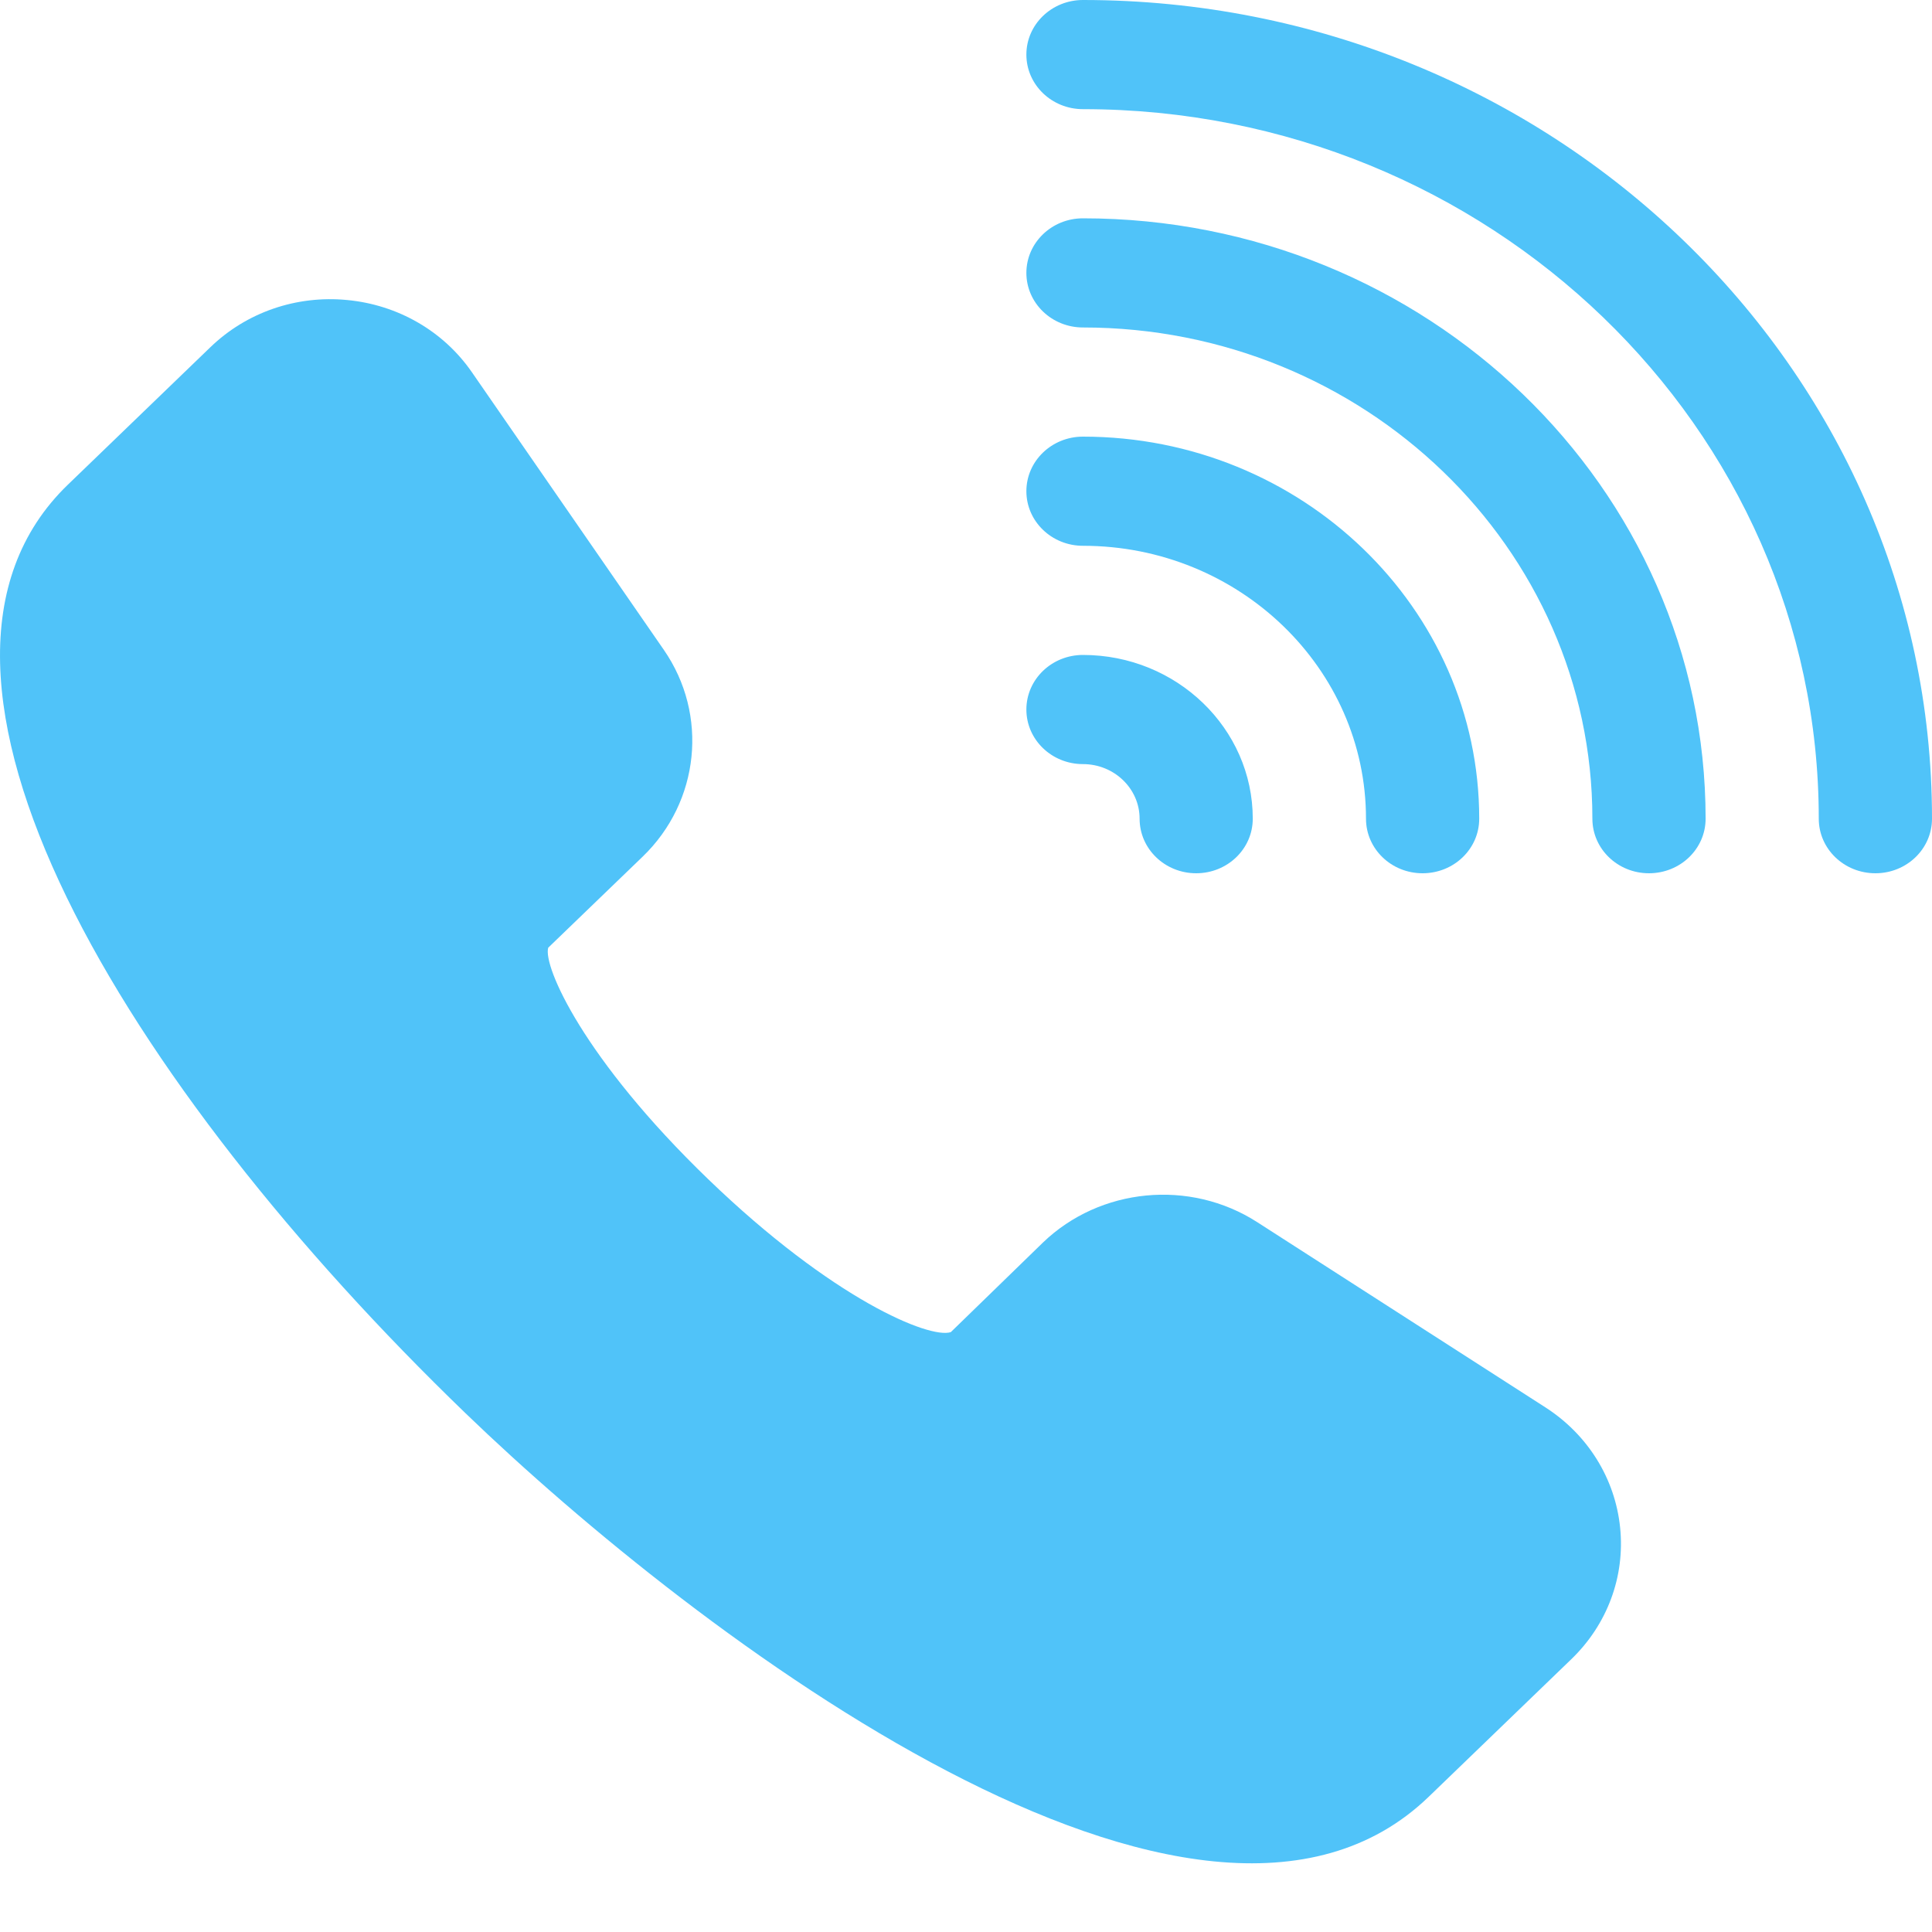 <svg width="28" height="28" viewBox="0 0 28 28" fill="none" xmlns="http://www.w3.org/2000/svg">
<path d="M23.48 22.138C23.407 21.427 23.012 20.792 22.396 20.396L18.22 17.712C17.245 17.085 15.942 17.212 15.115 18.008L13.78 19.306C13.476 19.408 12.072 18.834 10.264 17.09C8.455 15.345 7.868 14.002 7.945 13.735L9.314 12.415C10.141 11.618 10.27 10.358 9.622 9.42L6.838 5.393C6.427 4.799 5.768 4.418 5.031 4.348C4.293 4.277 3.573 4.527 3.05 5.031L0.985 7.023C-1.845 9.752 1.841 15.75 6.748 20.483C10.084 23.7 17.385 29.246 20.706 26.04L22.771 24.048C23.294 23.545 23.553 22.848 23.48 22.138Z" fill="#50c3f9"/>
<path d="M15.695 0C15.242 0 14.875 0.354 14.875 0.791C14.875 1.228 15.242 1.582 15.695 1.582C21.575 1.582 26.359 6.195 26.359 11.865C26.359 12.303 26.726 12.656 27.18 12.656C27.633 12.656 28 12.303 28 11.865C28 5.322 22.48 0 15.695 0ZM15.695 3.164C15.242 3.164 14.875 3.518 14.875 3.955C14.875 4.392 15.242 4.746 15.695 4.746C19.766 4.746 23.078 7.94 23.078 11.865C23.078 12.303 23.445 12.656 23.898 12.656C24.352 12.656 24.719 12.303 24.719 11.865C24.719 7.067 20.671 3.164 15.695 3.164ZM15.695 6.328C15.242 6.328 14.875 6.682 14.875 7.119C14.875 7.556 15.242 7.91 15.695 7.91C17.957 7.91 19.797 9.685 19.797 11.865C19.797 12.303 20.164 12.656 20.617 12.656C21.071 12.656 21.438 12.303 21.438 11.865C21.438 8.812 18.861 6.328 15.695 6.328ZM15.695 9.492C15.242 9.492 14.875 9.846 14.875 10.283C14.875 10.72 15.242 11.074 15.695 11.074C16.148 11.074 16.516 11.429 16.516 11.865C16.516 12.303 16.883 12.656 17.336 12.656C17.789 12.656 18.156 12.303 18.156 11.865C18.156 10.557 17.052 9.492 15.695 9.492Z" fill="#50c3f9"/>
</svg>
